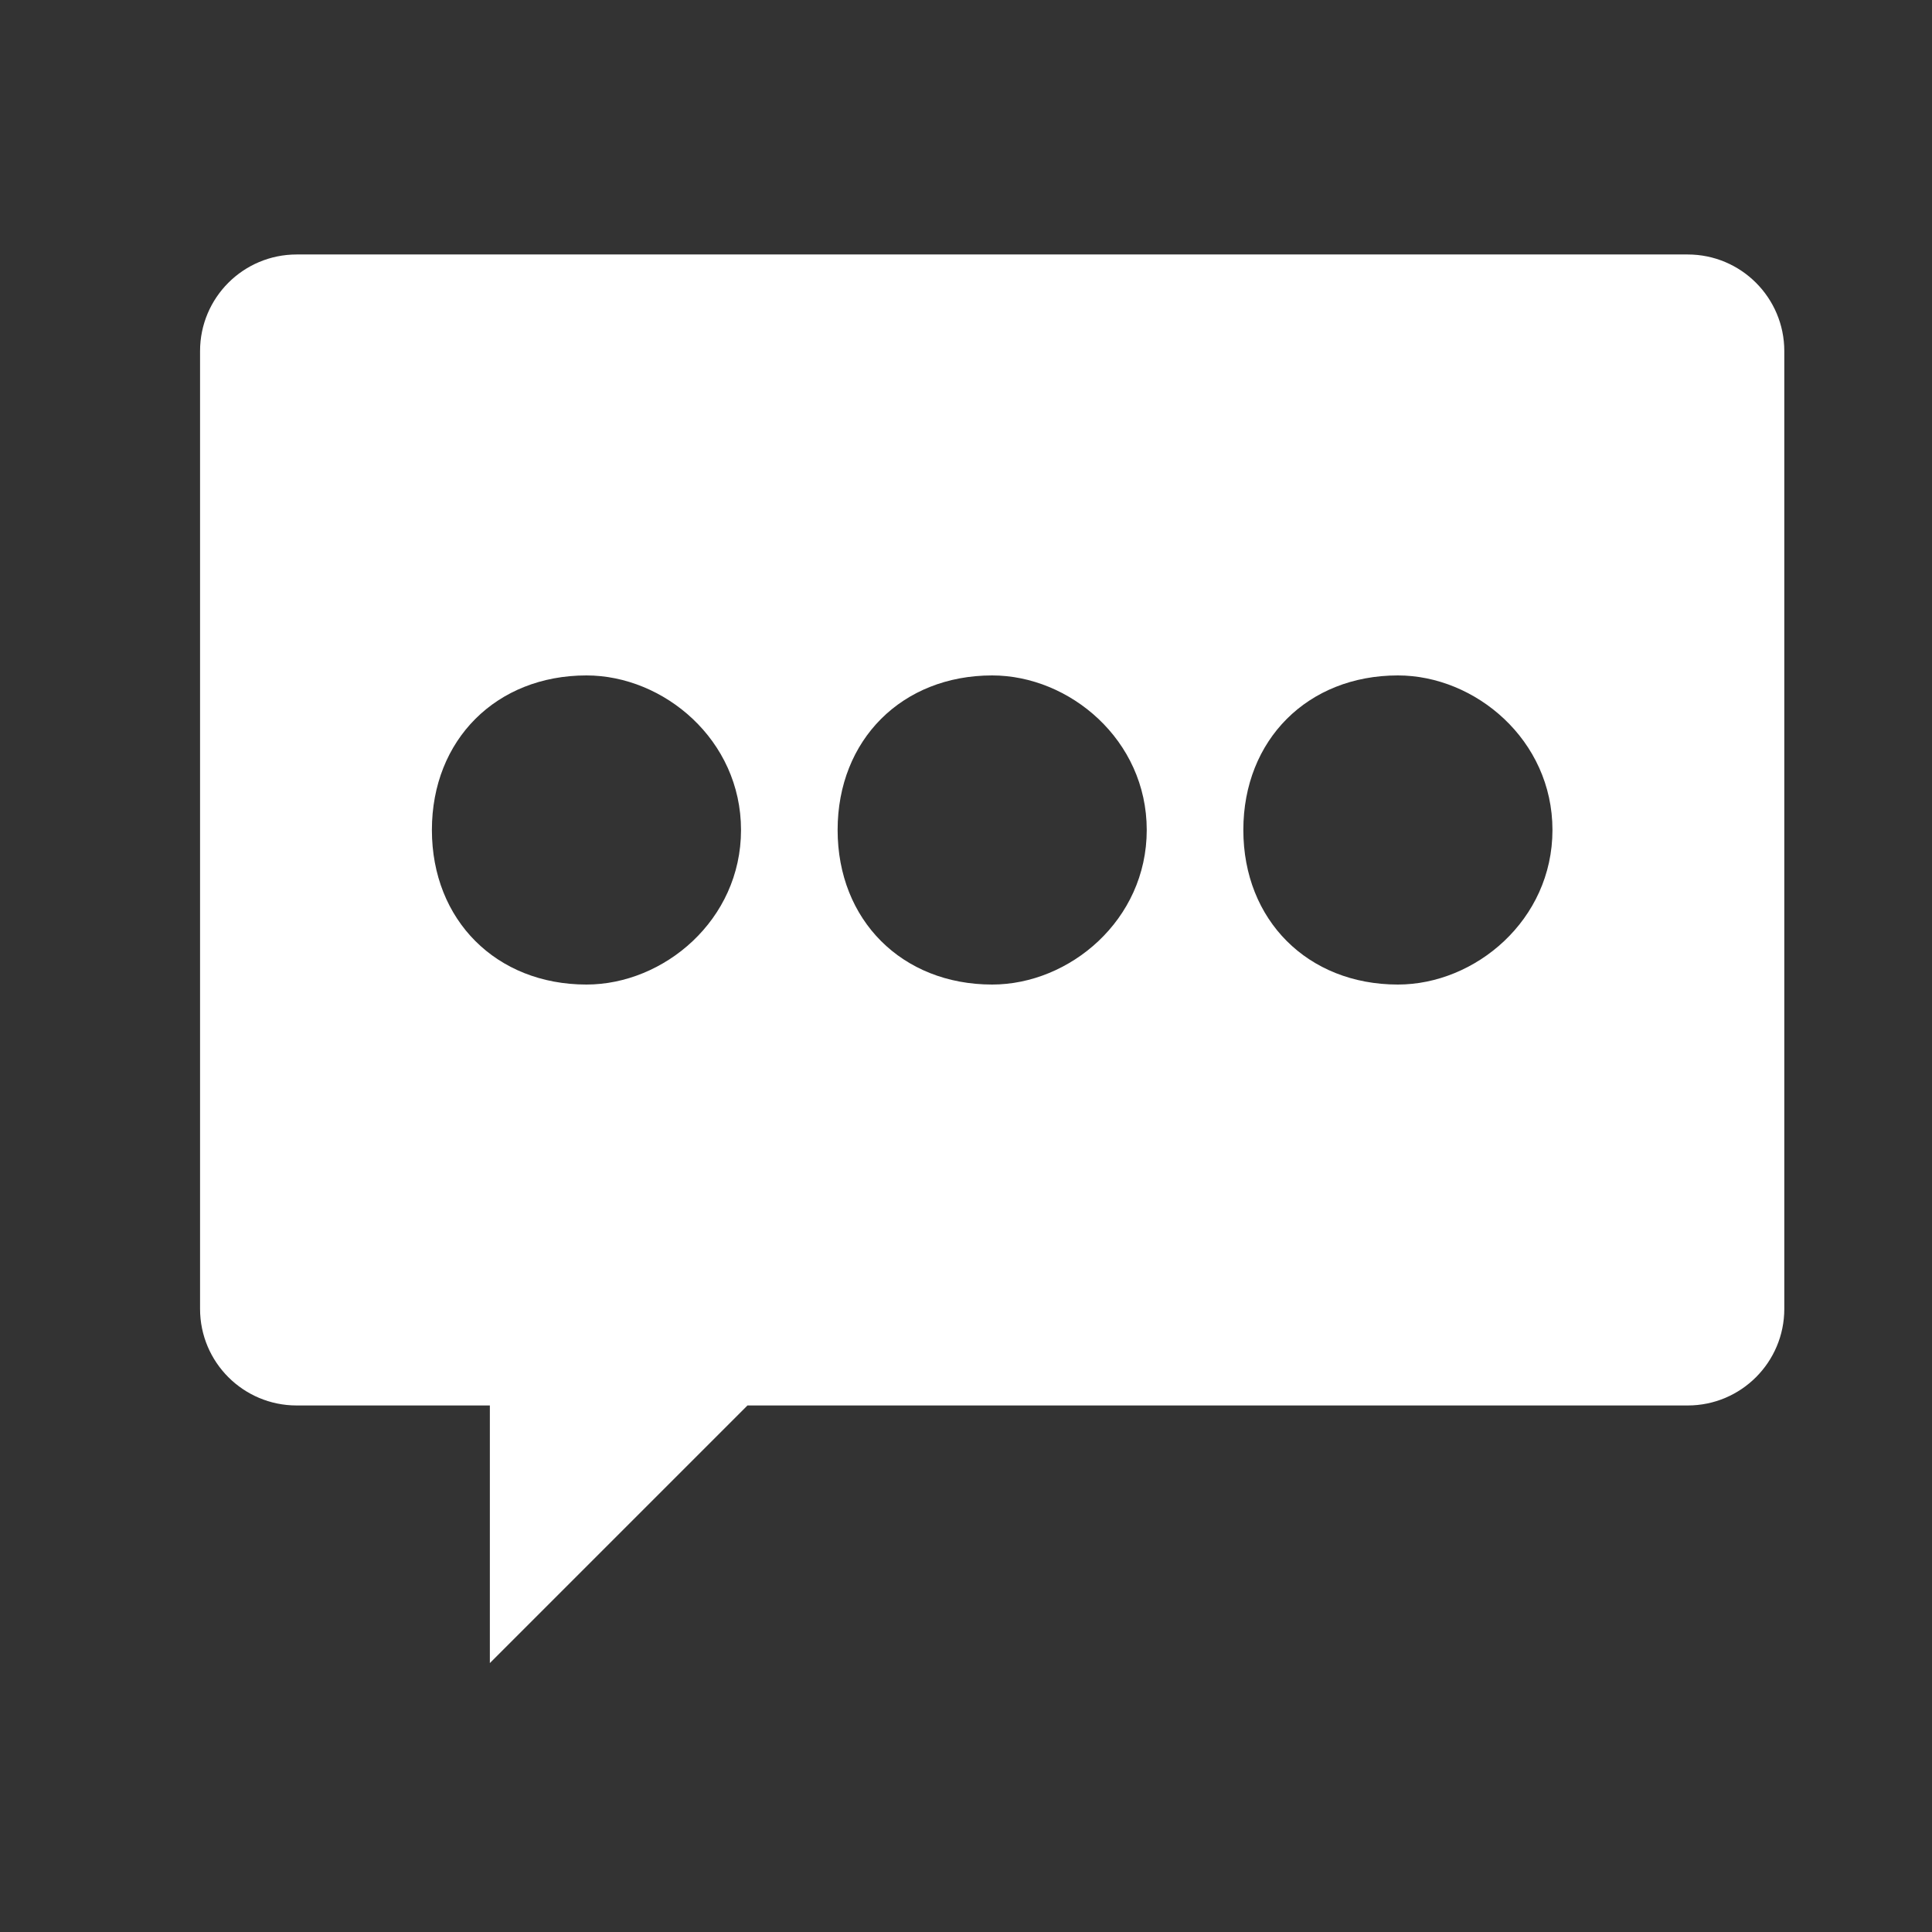 <?xml version="1.0" encoding="utf-8"?>
<!-- Generator: Adobe Illustrator 19.1.0, SVG Export Plug-In . SVG Version: 6.00 Build 0)  -->
<svg version="1.1" id="Layer_1" xmlns="http://www.w3.org/2000/svg" xmlns:xlink="http://www.w3.org/1999/xlink" x="0px" y="0px"
	 viewBox="0 0 60 60" style="enable-background:new 0 0 60 60;" xml:space="preserve">
<rect x="0" y="0" width="60" height="60" fill="#333333" stroke="none"/>
<style type="text/css">
	.st0{fill:#FFFFFF;}
</style>
<path class="st0" d="M52.413,7.903H9.213c-1.657,0-3,1.343-3,3v29.745c0,1.657,1.343,3,3,3h6v8l8-8h29.2
	c1.657,0,3-1.343,3-3V10.903C55.413,9.247,54.07,7.903,52.413,7.903z M18.213,30.576
	c-2.8,0-4.8-2-4.8-4.8s2-4.8,4.8-4.8c2.4-0,4.8,2,4.8,4.8
	C23.013,28.576,20.613,30.576,18.213,30.576z M30.813,30.576c-2.8,0-4.8-2-4.8-4.8
	s2-4.8,4.8-4.8c2.4-0,4.8,2,4.8,4.8C35.613,28.576,33.213,30.576,30.813,30.576
	z M43.413,30.576c-2.8,0-4.8-2-4.8-4.8s2-4.8,4.8-4.8
	c2.4-0,4.8,2,4.8,4.8C48.213,28.576,45.813,30.576,43.413,30.576z"/>
</svg>
